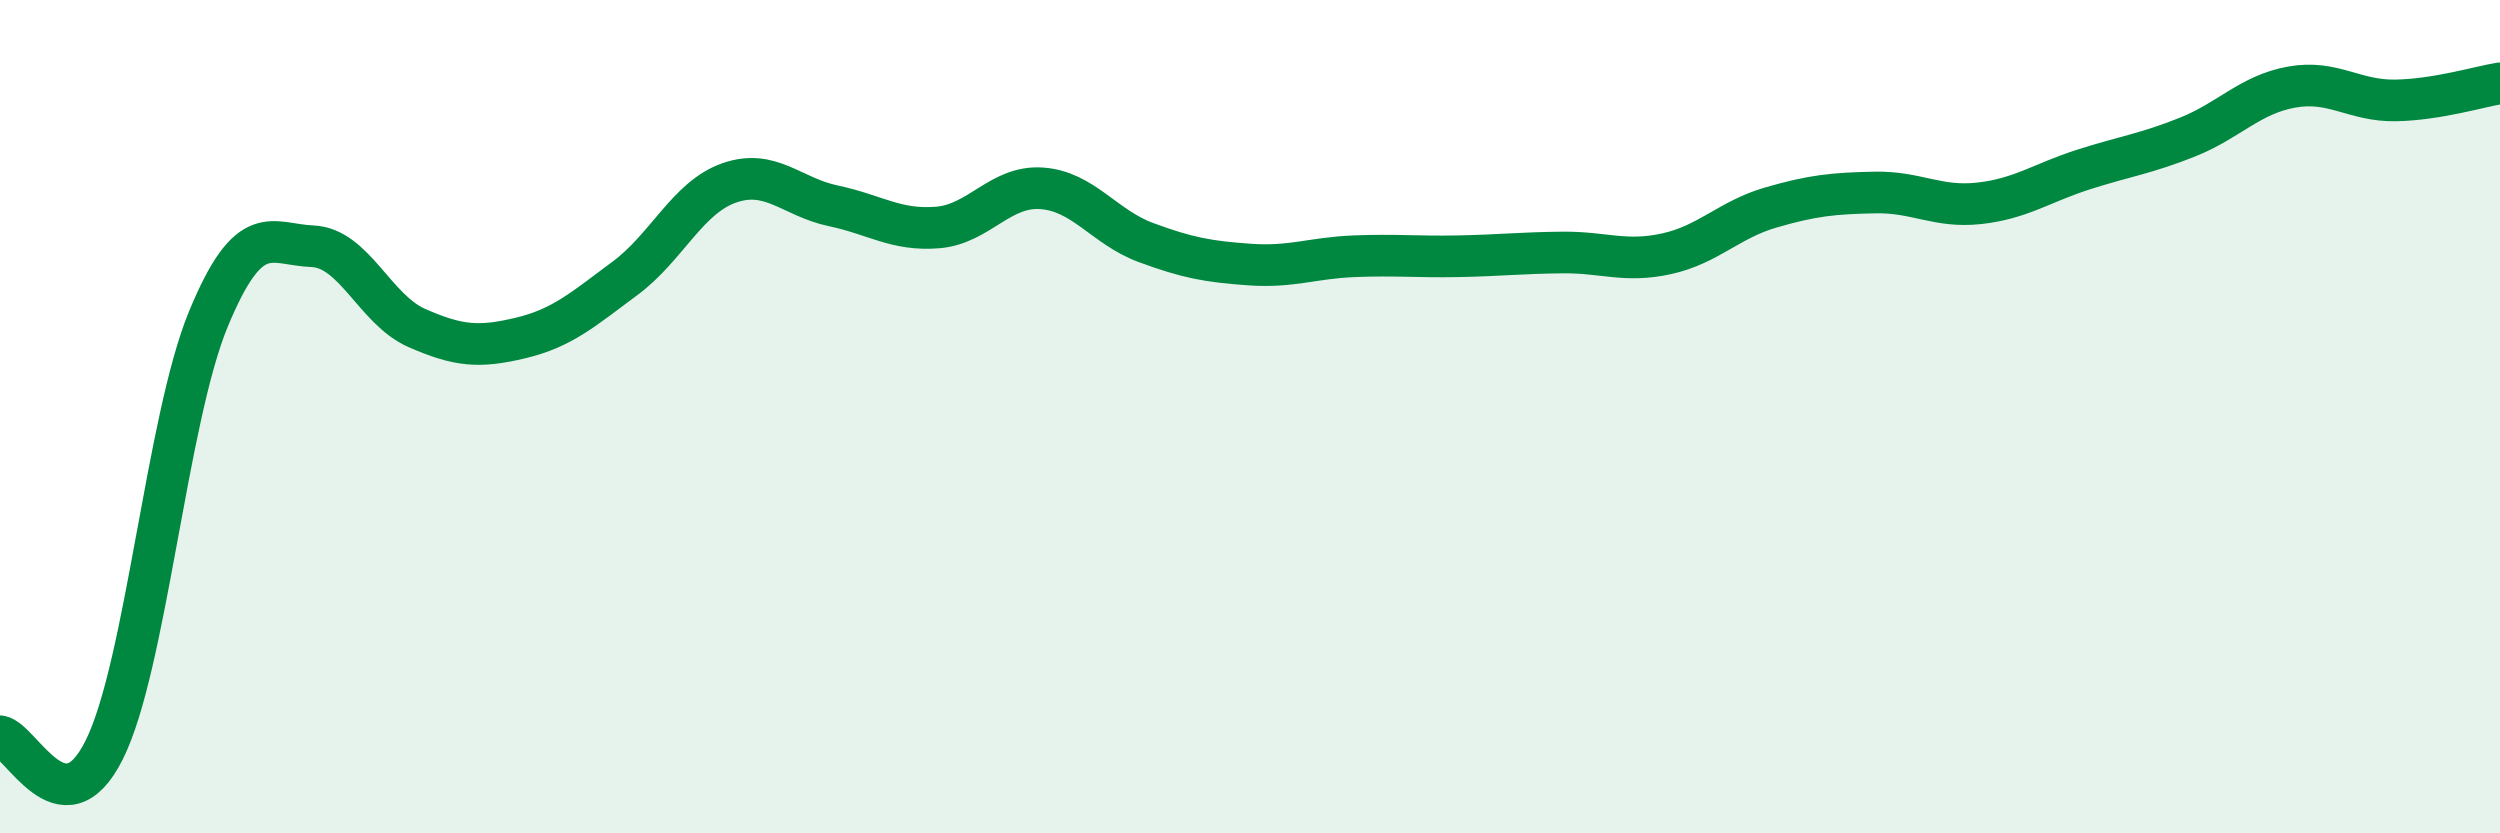 
    <svg width="60" height="20" viewBox="0 0 60 20" xmlns="http://www.w3.org/2000/svg">
      <path
        d="M 0,17.67 C 0.5,17.74 1.5,20 2.5,18 C 3.5,16 4,10.08 5,7.66 C 6,5.24 6.5,5.87 7.5,5.91 C 8.5,5.95 9,7.43 10,7.87 C 11,8.31 11.5,8.35 12.5,8.11 C 13.5,7.87 14,7.42 15,6.68 C 16,5.94 16.5,4.74 17.5,4.39 C 18.5,4.04 19,4.73 20,4.94 C 21,5.15 21.5,5.54 22.5,5.46 C 23.5,5.38 24,4.45 25,4.52 C 26,4.59 26.5,5.45 27.5,5.82 C 28.5,6.19 29,6.28 30,6.35 C 31,6.42 31.5,6.19 32.5,6.15 C 33.5,6.11 34,6.17 35,6.15 C 36,6.13 36.5,6.07 37.5,6.06 C 38.5,6.05 39,6.31 40,6.09 C 41,5.87 41.5,5.27 42.5,4.98 C 43.5,4.69 44,4.64 45,4.62 C 46,4.6 46.5,4.99 47.5,4.88 C 48.5,4.77 49,4.39 50,4.07 C 51,3.75 51.5,3.69 52.5,3.29 C 53.5,2.89 54,2.27 55,2.09 C 56,1.91 56.5,2.43 57.5,2.41 C 58.5,2.39 59.5,2.08 60,2L60 20L0 20Z"
        fill="#008740"
        opacity="0.1"
        stroke-linecap="round"
        stroke-linejoin="round"
      />
      <path
        d="M 0,17.67 C 0.5,17.74 1.5,20 2.5,18 C 3.5,16 4,10.08 5,7.66 C 6,5.24 6.5,5.87 7.5,5.91 C 8.5,5.95 9,7.43 10,7.87 C 11,8.31 11.5,8.35 12.5,8.11 C 13.5,7.87 14,7.42 15,6.68 C 16,5.94 16.5,4.74 17.5,4.39 C 18.5,4.04 19,4.73 20,4.94 C 21,5.15 21.5,5.54 22.5,5.46 C 23.5,5.38 24,4.45 25,4.52 C 26,4.59 26.5,5.45 27.5,5.82 C 28.5,6.19 29,6.28 30,6.35 C 31,6.42 31.5,6.19 32.5,6.15 C 33.5,6.11 34,6.17 35,6.15 C 36,6.13 36.5,6.07 37.5,6.06 C 38.5,6.05 39,6.31 40,6.09 C 41,5.87 41.5,5.27 42.5,4.98 C 43.5,4.69 44,4.64 45,4.62 C 46,4.6 46.5,4.99 47.5,4.88 C 48.5,4.77 49,4.39 50,4.07 C 51,3.75 51.5,3.69 52.5,3.29 C 53.5,2.89 54,2.27 55,2.09 C 56,1.91 56.5,2.43 57.5,2.41 C 58.5,2.39 59.5,2.08 60,2"
        stroke="#008740"
        stroke-width="1"
        fill="none"
        stroke-linecap="round"
        stroke-linejoin="round"
      />
    </svg>
  